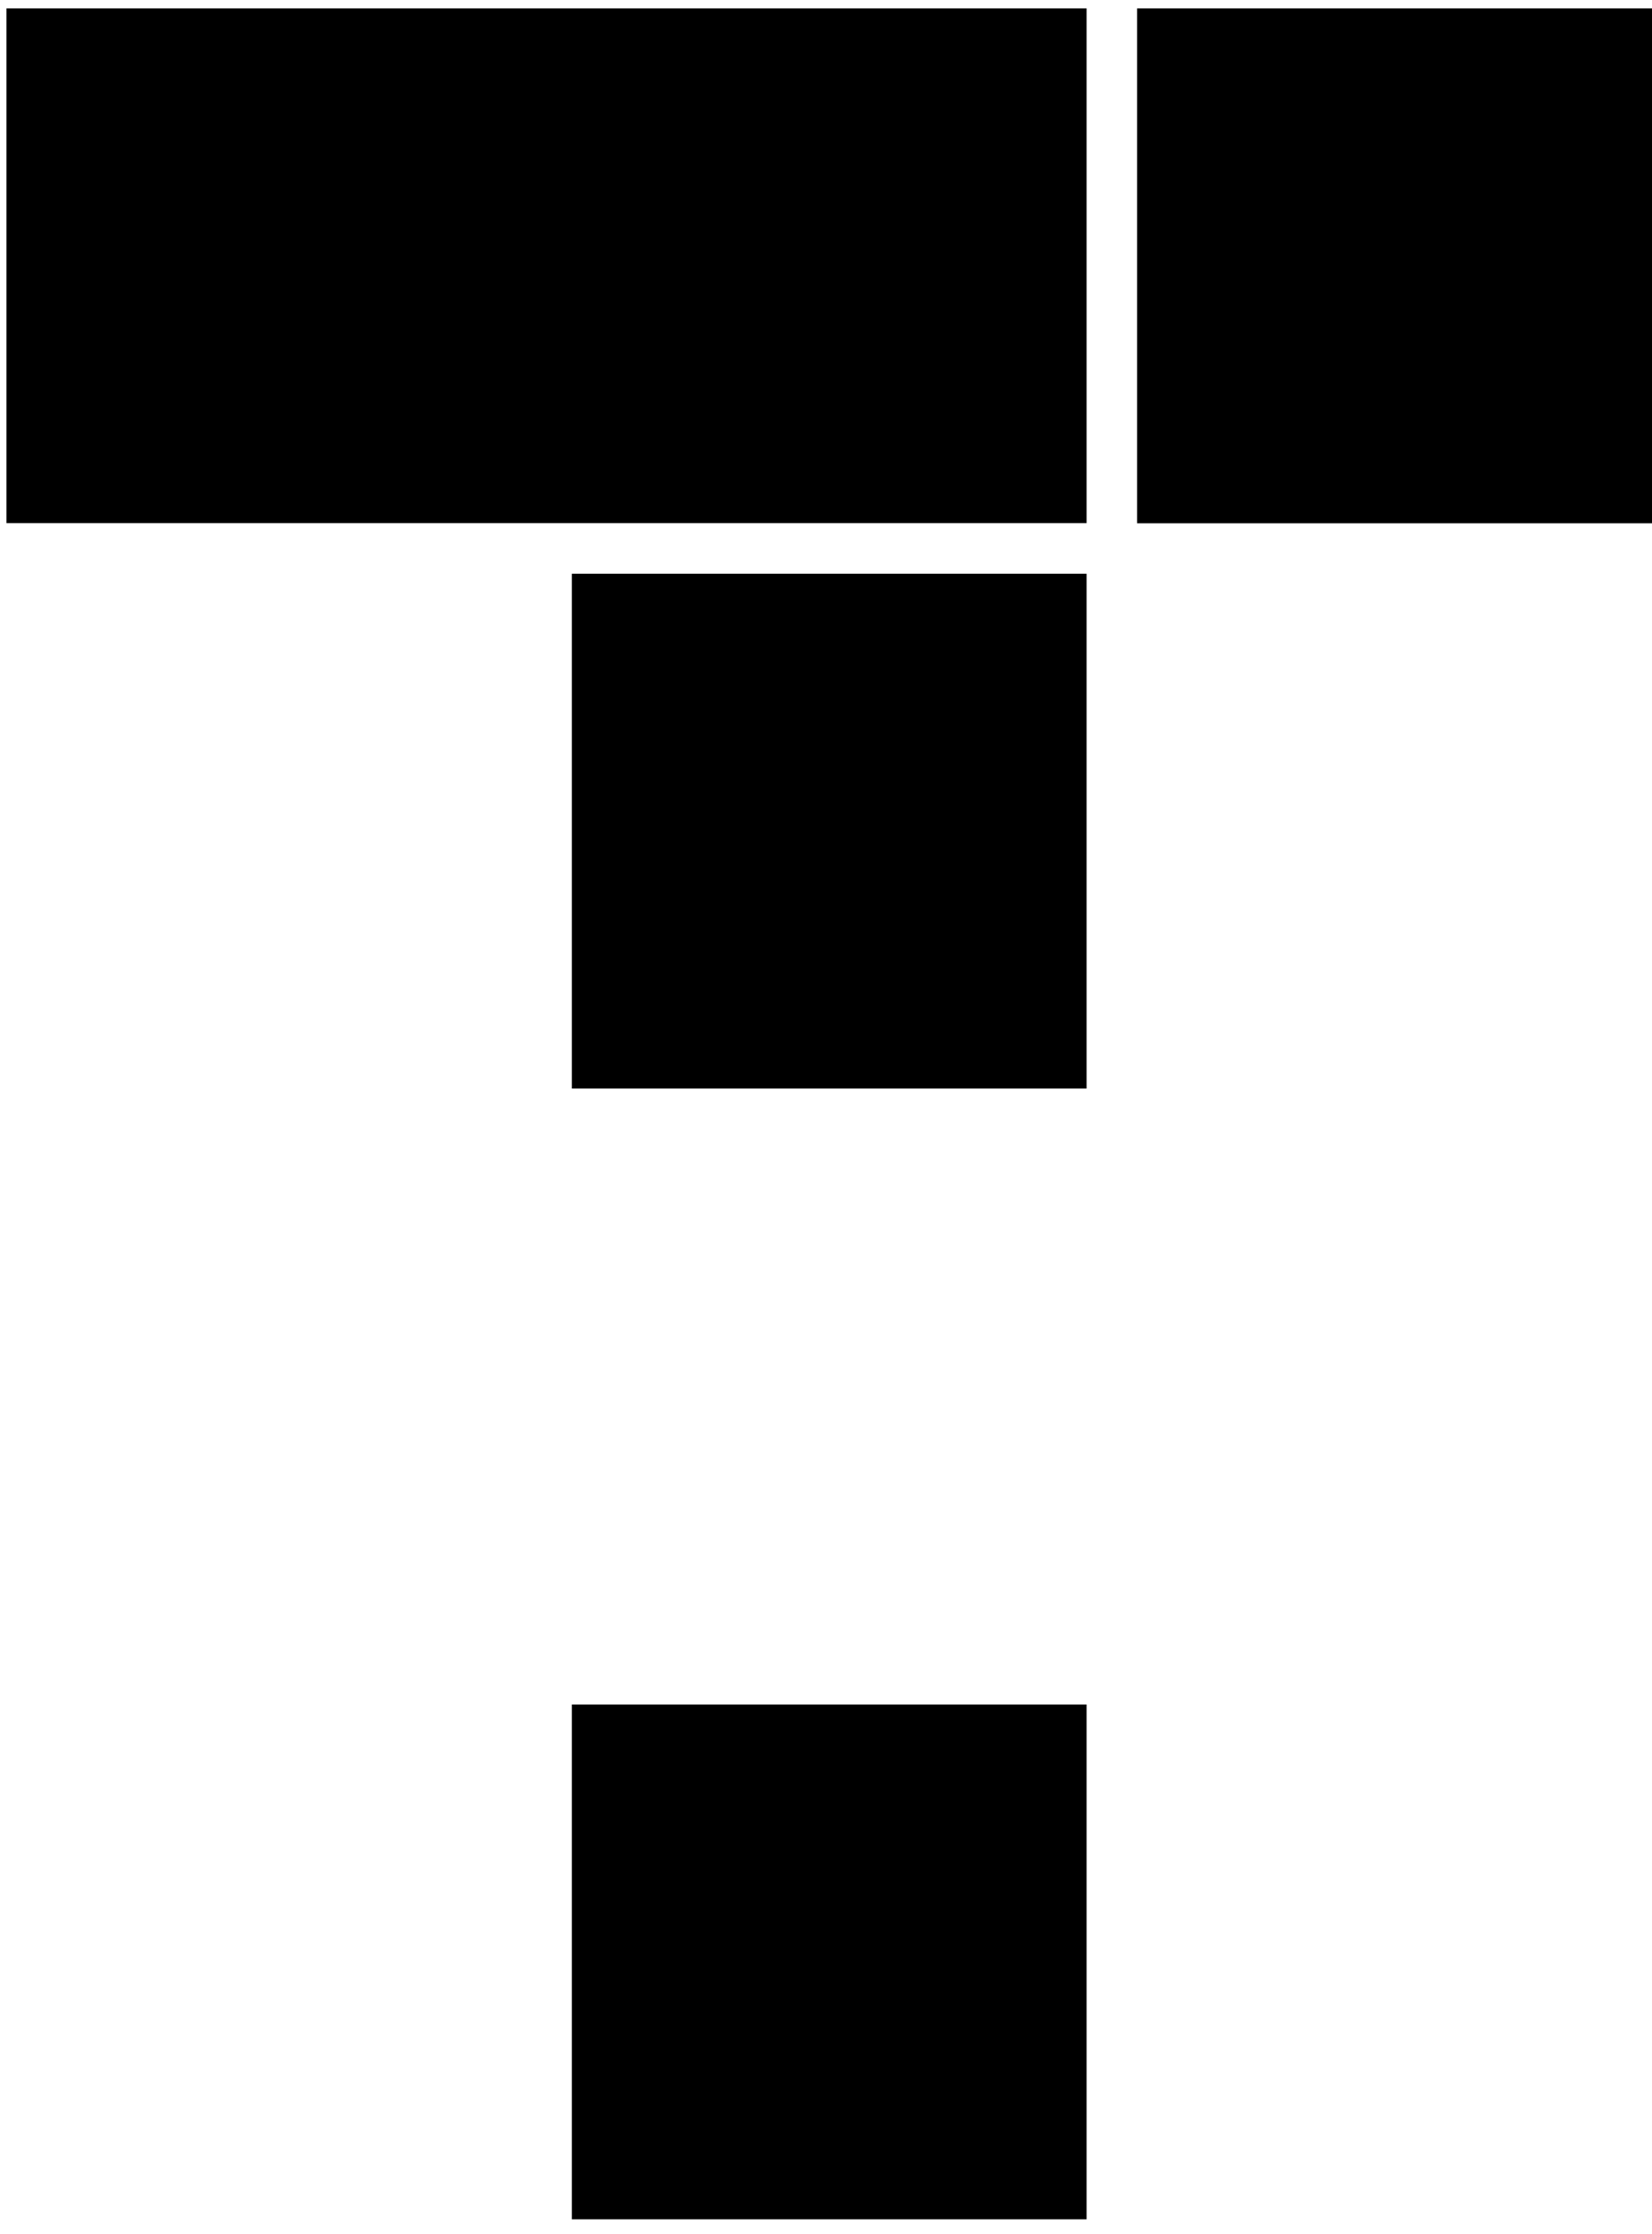 <svg width="71" height="96" viewBox="0 0 71 96" fill="none" xmlns="http://www.w3.org/2000/svg"><path d="M48.87.36v22.124H71V.36H48.87zM24.576 73.242V95.36H46.7V73.242H24.576zm0-48.588v22.118H46.7V24.654H24.576zM.276.36v22.118H46.7V.36H.276z" fill="#000"/></svg>